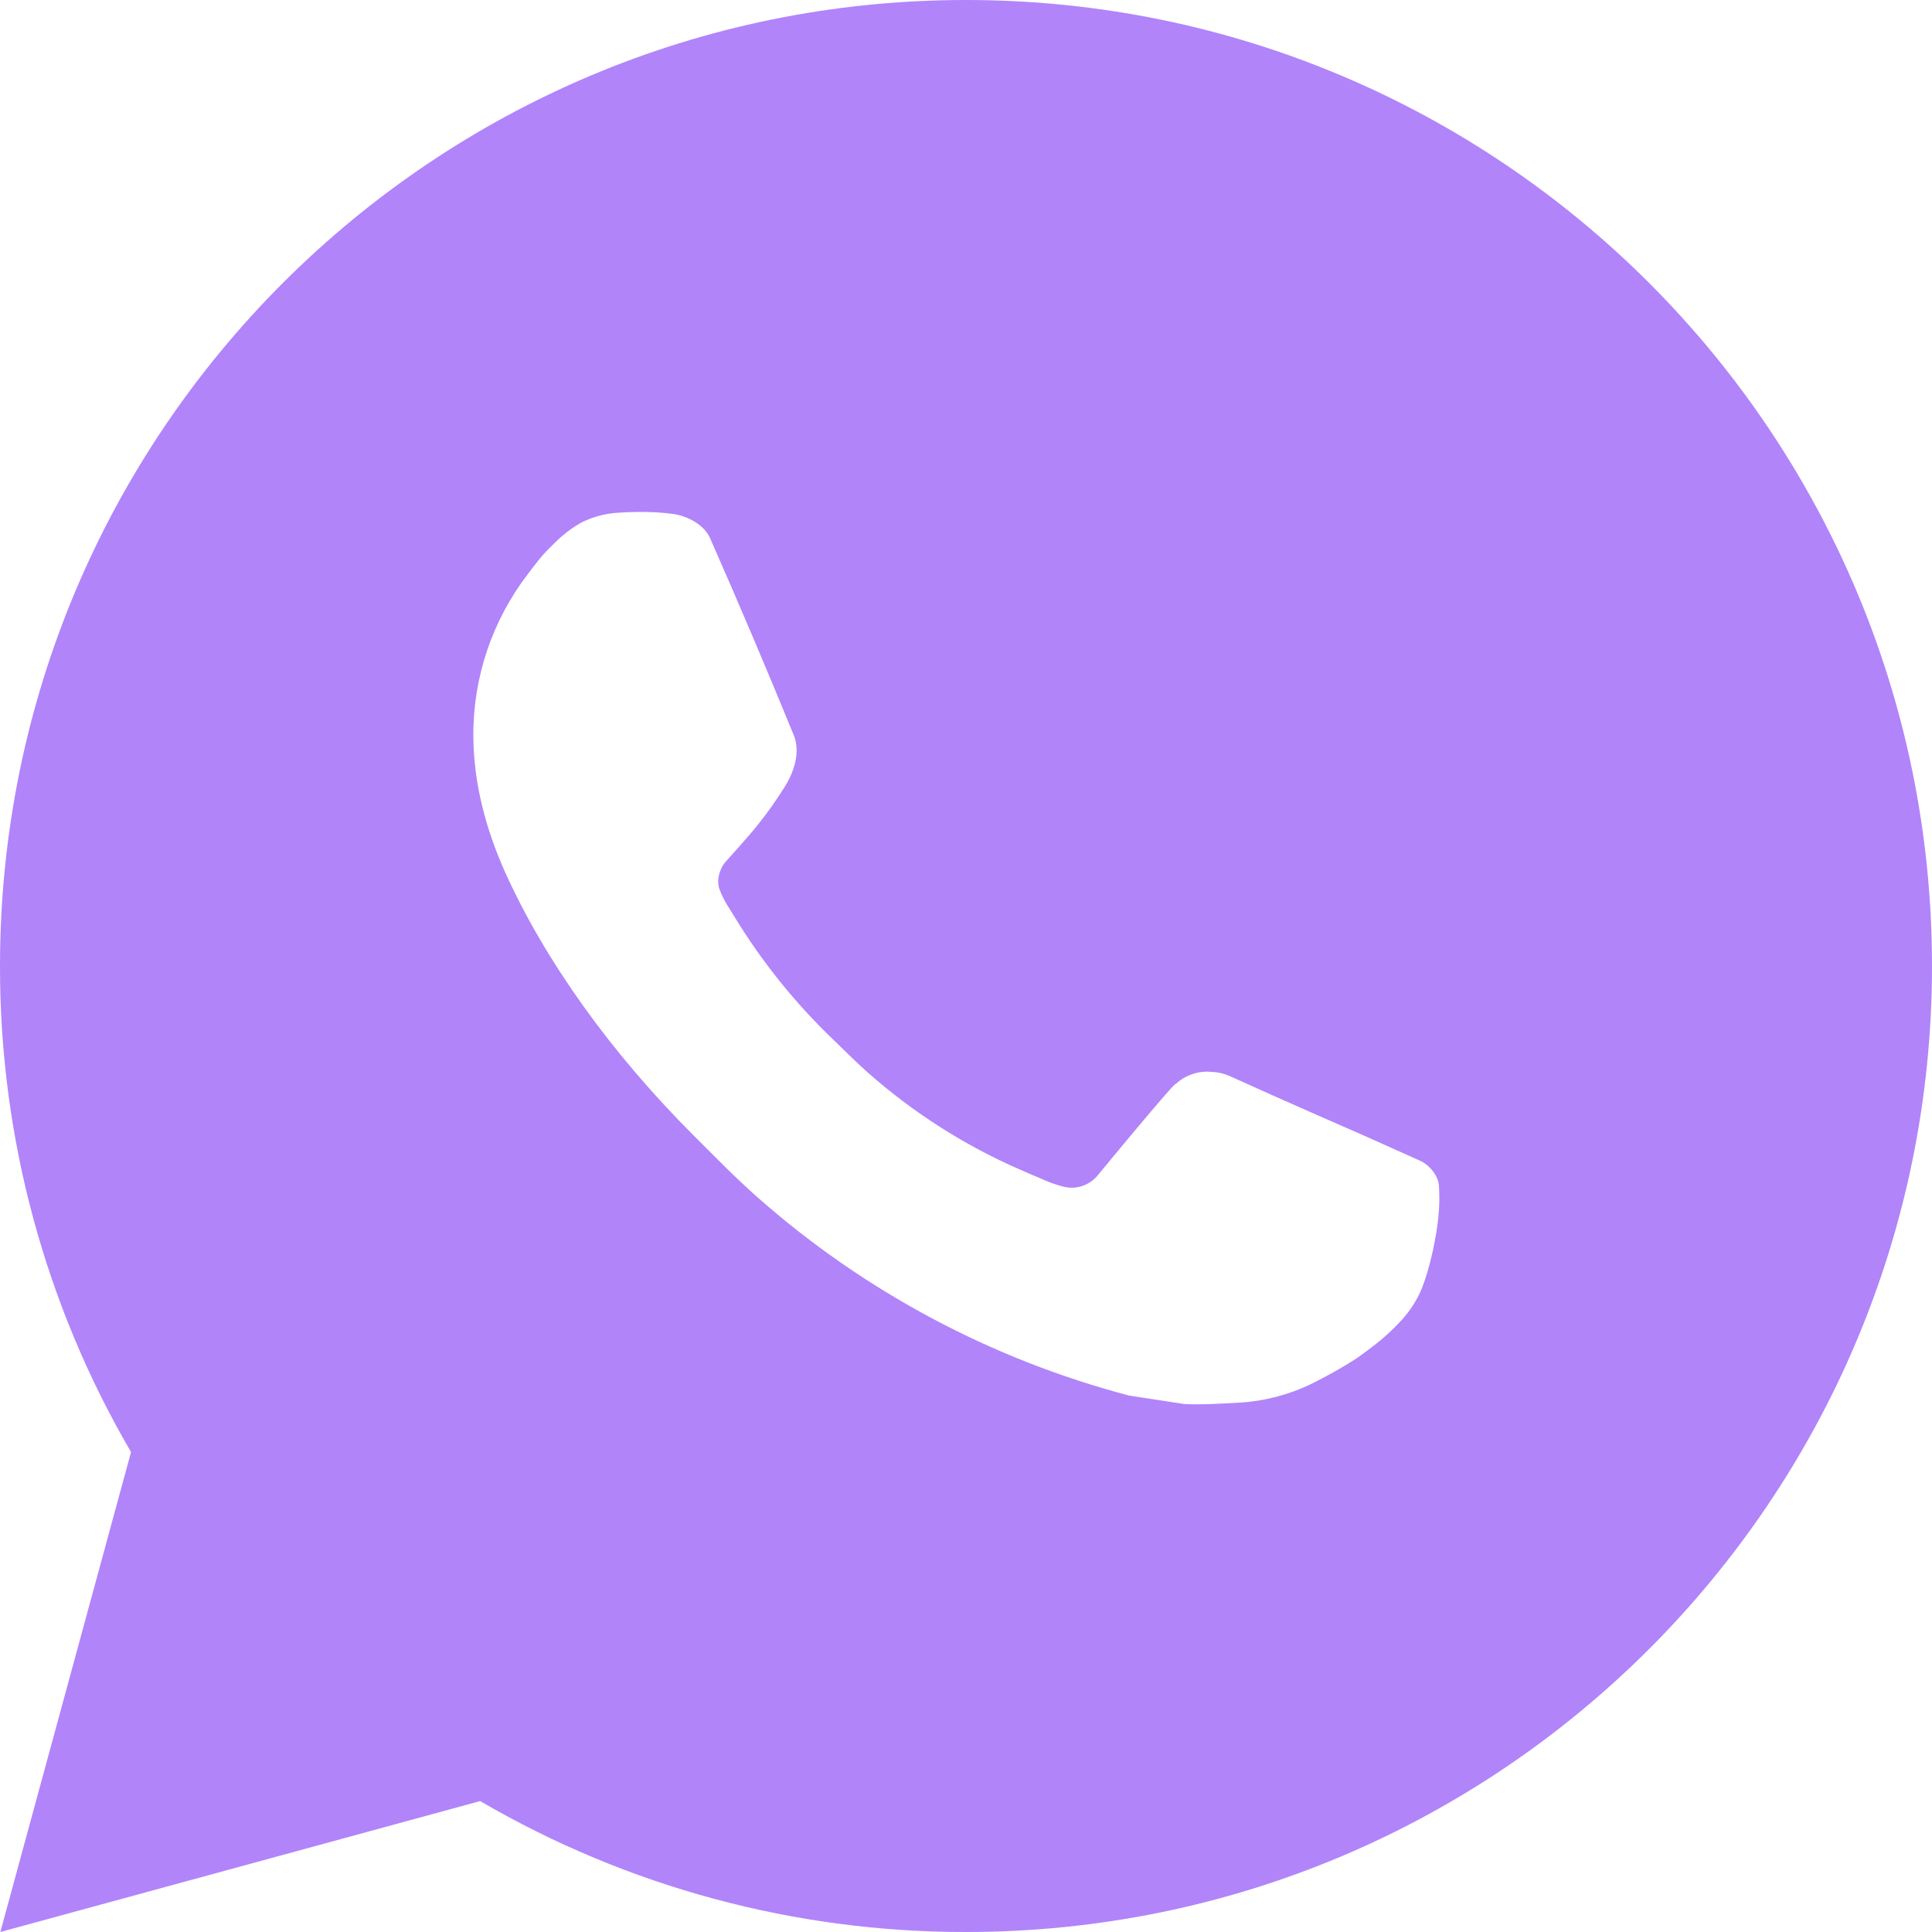 <?xml version="1.0" encoding="UTF-8"?> <svg xmlns="http://www.w3.org/2000/svg" width="17" height="17" viewBox="0 0 17 17" fill="none"> <path d="M0.003 17L1.153 12.777C0.395 11.479 -0.002 10.003 1.14174e-05 8.5C1.14174e-05 3.805 3.805 0 8.5 0C13.195 0 17 3.805 17 8.5C17 13.194 13.195 17 8.5 17C6.998 17.002 5.522 16.605 4.225 15.848L0.003 17ZM5.432 4.512C5.323 4.519 5.215 4.548 5.117 4.597C5.025 4.649 4.941 4.714 4.867 4.791C4.765 4.887 4.707 4.97 4.645 5.051C4.331 5.46 4.162 5.961 4.165 6.477C4.167 6.894 4.276 7.299 4.446 7.678C4.793 8.445 5.365 9.256 6.121 10.009C6.303 10.19 6.48 10.372 6.672 10.541C7.61 11.367 8.727 11.962 9.936 12.28L10.419 12.354C10.577 12.362 10.734 12.351 10.892 12.343C11.139 12.33 11.381 12.263 11.6 12.146C11.711 12.089 11.82 12.027 11.925 11.96C11.925 11.96 11.962 11.936 12.032 11.883C12.146 11.798 12.217 11.738 12.312 11.638C12.383 11.565 12.444 11.479 12.491 11.382C12.557 11.243 12.623 10.979 12.651 10.758C12.671 10.59 12.665 10.498 12.662 10.441C12.659 10.35 12.583 10.256 12.501 10.216L12.006 9.994C12.006 9.994 11.267 9.672 10.815 9.466C10.768 9.446 10.717 9.434 10.665 9.432C10.607 9.426 10.548 9.432 10.493 9.451C10.437 9.469 10.386 9.5 10.344 9.54V9.538C10.339 9.538 10.283 9.586 9.668 10.331C9.633 10.378 9.584 10.414 9.528 10.434C9.473 10.454 9.412 10.456 9.355 10.441C9.3 10.427 9.245 10.408 9.193 10.385C9.087 10.341 9.051 10.324 8.979 10.293L8.974 10.291C8.488 10.079 8.038 9.792 7.64 9.441C7.533 9.347 7.433 9.245 7.331 9.147C6.997 8.827 6.705 8.464 6.464 8.069L6.414 7.988C6.378 7.934 6.349 7.875 6.327 7.814C6.295 7.689 6.379 7.589 6.379 7.589C6.379 7.589 6.586 7.363 6.682 7.24C6.762 7.139 6.836 7.033 6.905 6.923C7.006 6.762 7.037 6.596 6.984 6.468C6.746 5.886 6.5 5.307 6.247 4.733C6.197 4.619 6.048 4.537 5.913 4.521C5.867 4.516 5.821 4.511 5.775 4.508C5.661 4.502 5.546 4.504 5.432 4.512Z" fill="#B184FA"></path> </svg> 